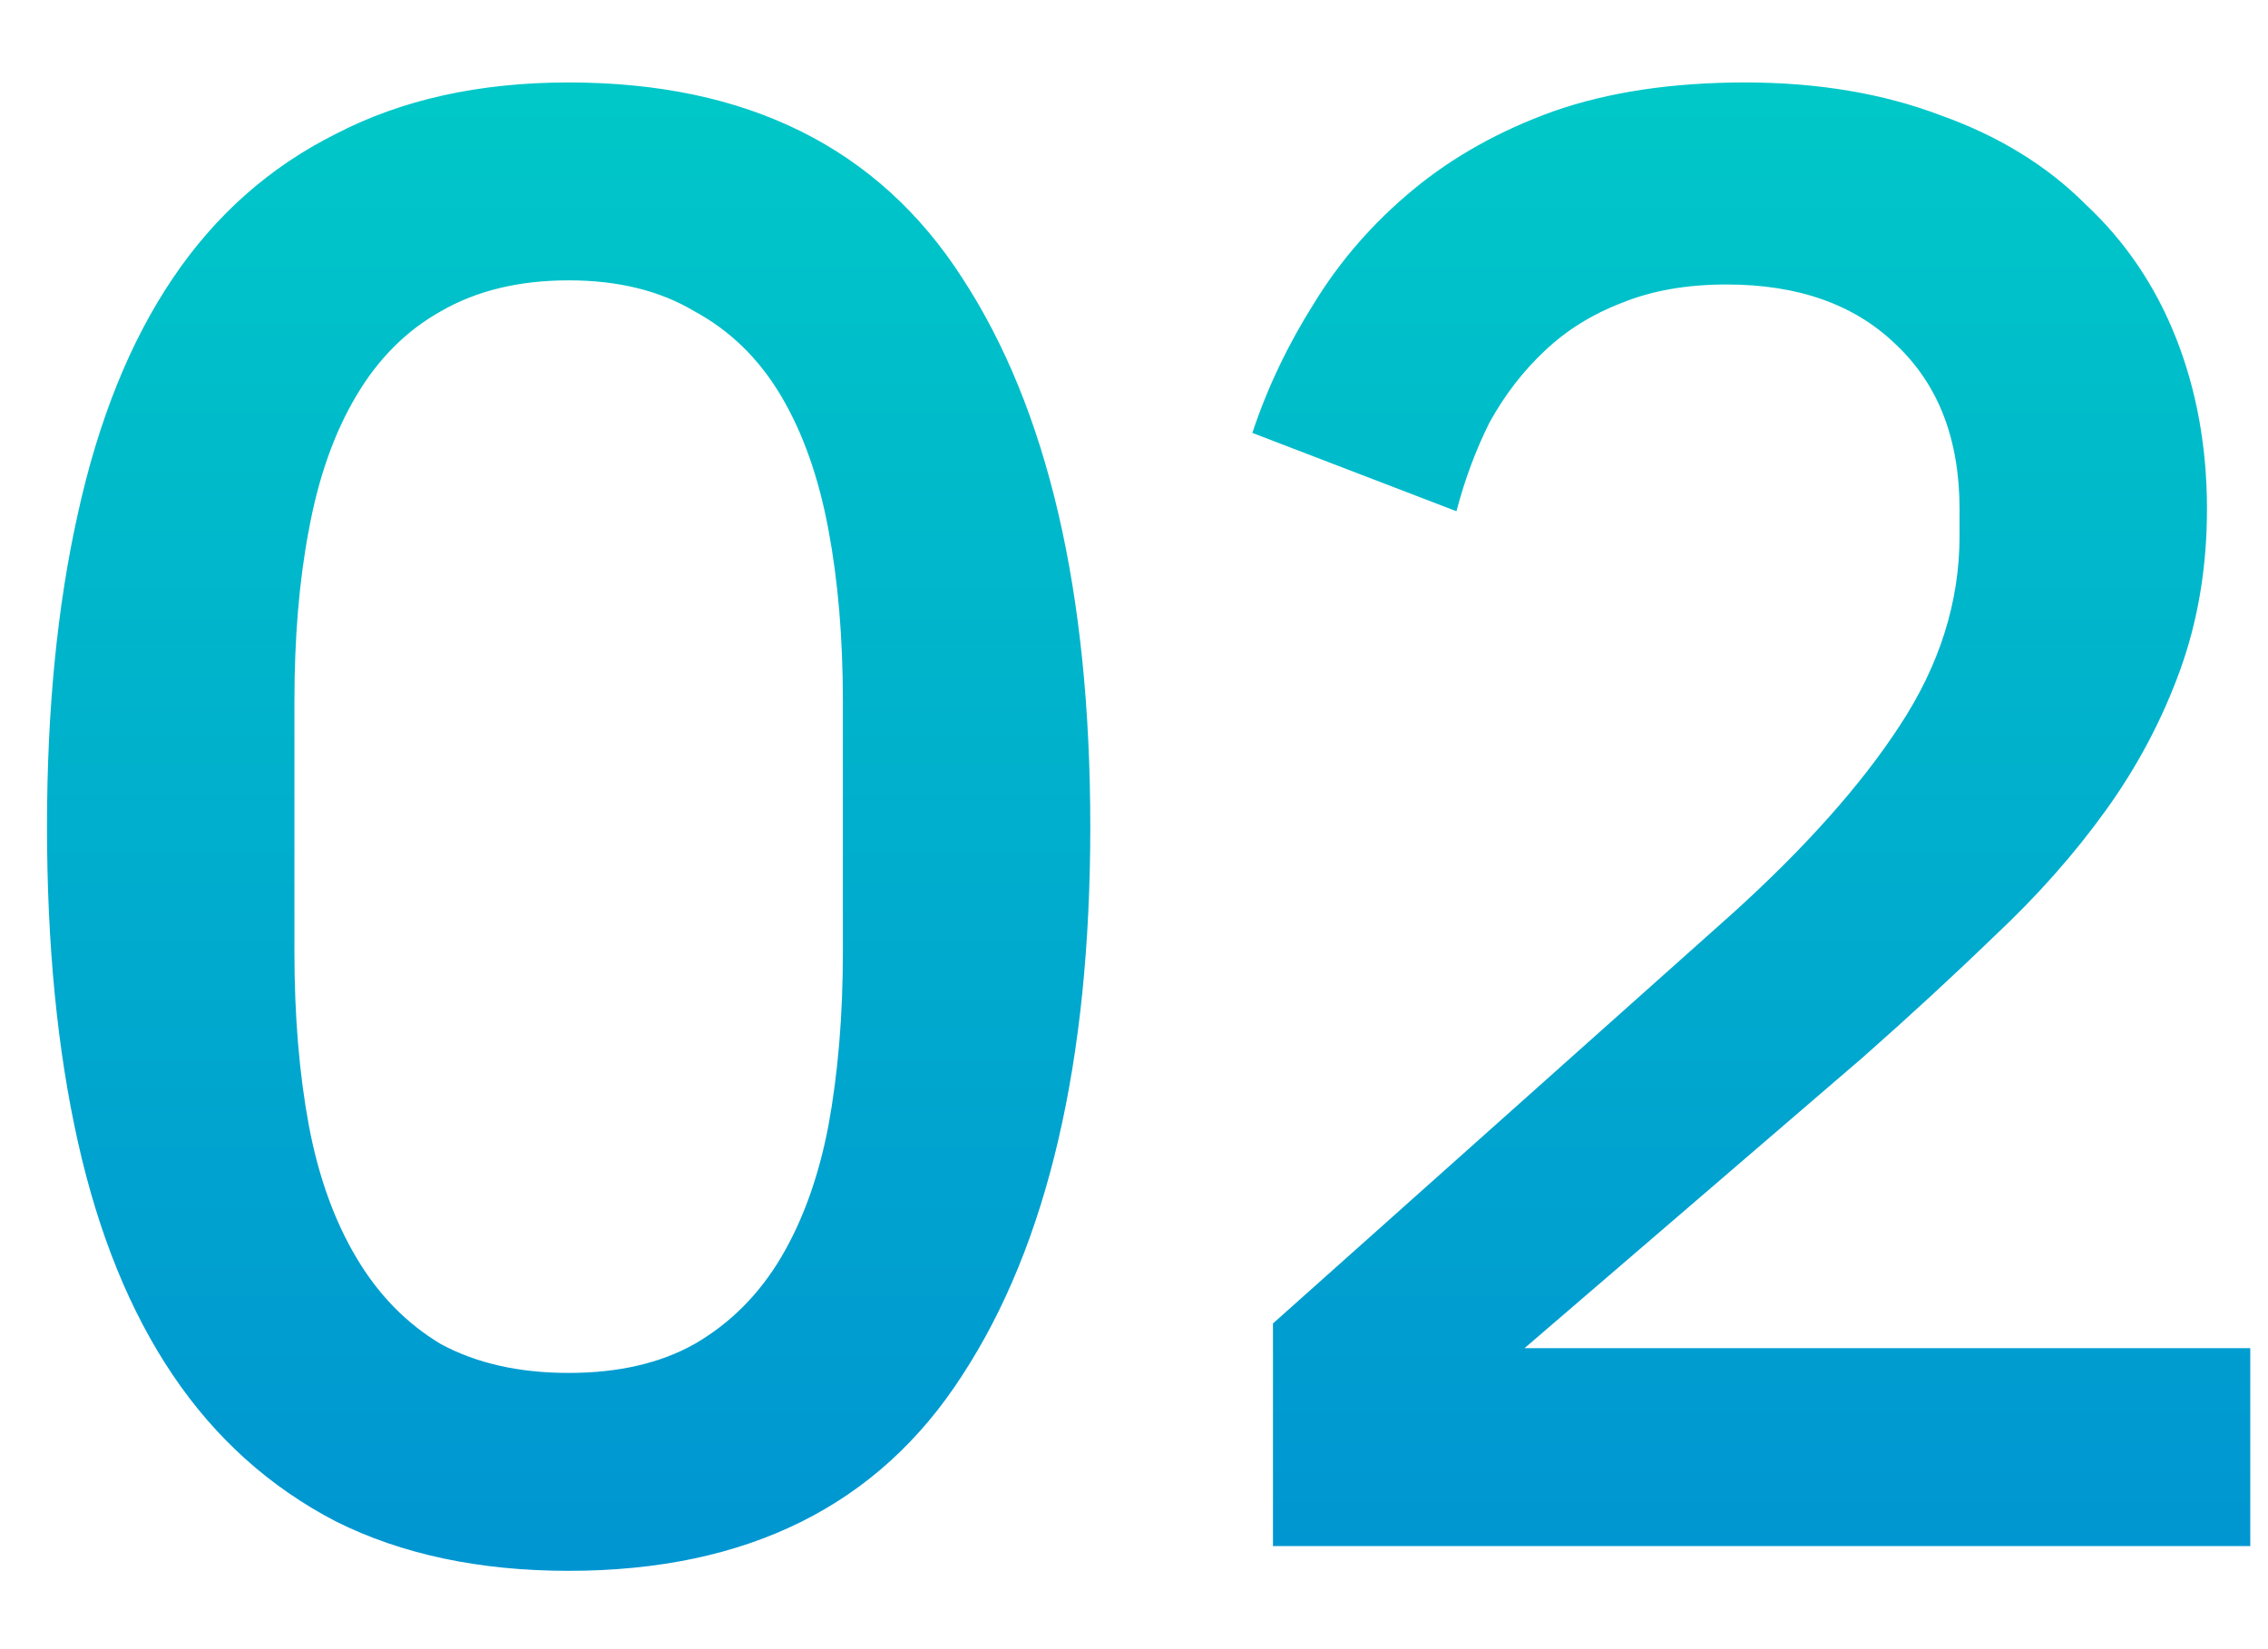 <svg width="22" height="16" viewBox="0 0 22 16" fill="none" xmlns="http://www.w3.org/2000/svg">
<path d="M5.516 15.24C4.649 15.24 3.896 15.08 3.256 14.76C2.616 14.427 2.089 13.953 1.676 13.34C1.262 12.727 0.956 11.973 0.756 11.08C0.556 10.187 0.456 9.167 0.456 8.02C0.456 6.887 0.556 5.873 0.756 4.98C0.956 4.073 1.262 3.313 1.676 2.7C2.089 2.087 2.616 1.62 3.256 1.3C3.896 0.967 4.649 0.8 5.516 0.8C7.249 0.8 8.522 1.433 9.336 2.7C10.162 3.967 10.576 5.74 10.576 8.02C10.576 10.3 10.162 12.073 9.336 13.34C8.522 14.607 7.249 15.24 5.516 15.24ZM5.516 13.32C5.996 13.32 6.402 13.227 6.736 13.04C7.082 12.84 7.362 12.56 7.576 12.2C7.789 11.84 7.942 11.413 8.036 10.92C8.129 10.413 8.176 9.853 8.176 9.24V6.8C8.176 6.187 8.129 5.633 8.036 5.14C7.942 4.633 7.789 4.2 7.576 3.84C7.362 3.48 7.082 3.207 6.736 3.02C6.402 2.82 5.996 2.72 5.516 2.72C5.036 2.72 4.622 2.82 4.276 3.02C3.942 3.207 3.669 3.48 3.456 3.84C3.242 4.2 3.089 4.633 2.996 5.14C2.902 5.633 2.856 6.187 2.856 6.8V9.24C2.856 9.853 2.902 10.413 2.996 10.92C3.089 11.413 3.242 11.84 3.456 12.2C3.669 12.56 3.942 12.84 4.276 13.04C4.622 13.227 5.036 13.32 5.516 13.32ZM21.828 15H12.348V12.84L16.808 8.86C17.515 8.22 18.055 7.613 18.428 7.04C18.814 6.453 19.008 5.84 19.008 5.2V4.94C19.008 4.26 18.801 3.727 18.388 3.34C17.988 2.953 17.441 2.76 16.748 2.76C16.361 2.76 16.021 2.82 15.728 2.94C15.448 3.047 15.201 3.2 14.988 3.4C14.774 3.6 14.595 3.833 14.448 4.1C14.315 4.367 14.208 4.653 14.128 4.96L12.148 4.2C12.294 3.76 12.495 3.34 12.748 2.94C13.001 2.527 13.321 2.16 13.708 1.84C14.095 1.52 14.548 1.267 15.068 1.08C15.601 0.893 16.221 0.8 16.928 0.8C17.634 0.8 18.268 0.907 18.828 1.12C19.388 1.32 19.855 1.607 20.228 1.98C20.614 2.34 20.908 2.773 21.108 3.28C21.308 3.787 21.408 4.34 21.408 4.94C21.408 5.5 21.321 6.02 21.148 6.5C20.974 6.98 20.735 7.433 20.428 7.86C20.121 8.287 19.761 8.693 19.348 9.08C18.948 9.467 18.521 9.86 18.068 10.26L14.788 13.08H21.828V15Z" fill="url(#paint0_linear_37_599)"/>
<defs>
<linearGradient id="paint0_linear_37_599" x1="-147" y1="-5" x2="-147" y2="19" gradientUnits="userSpaceOnUse">
<stop stop-color="#00DCC4"/>
<stop offset="1" stop-color="#0088D4"/>
</linearGradient>
</defs>
</svg>
